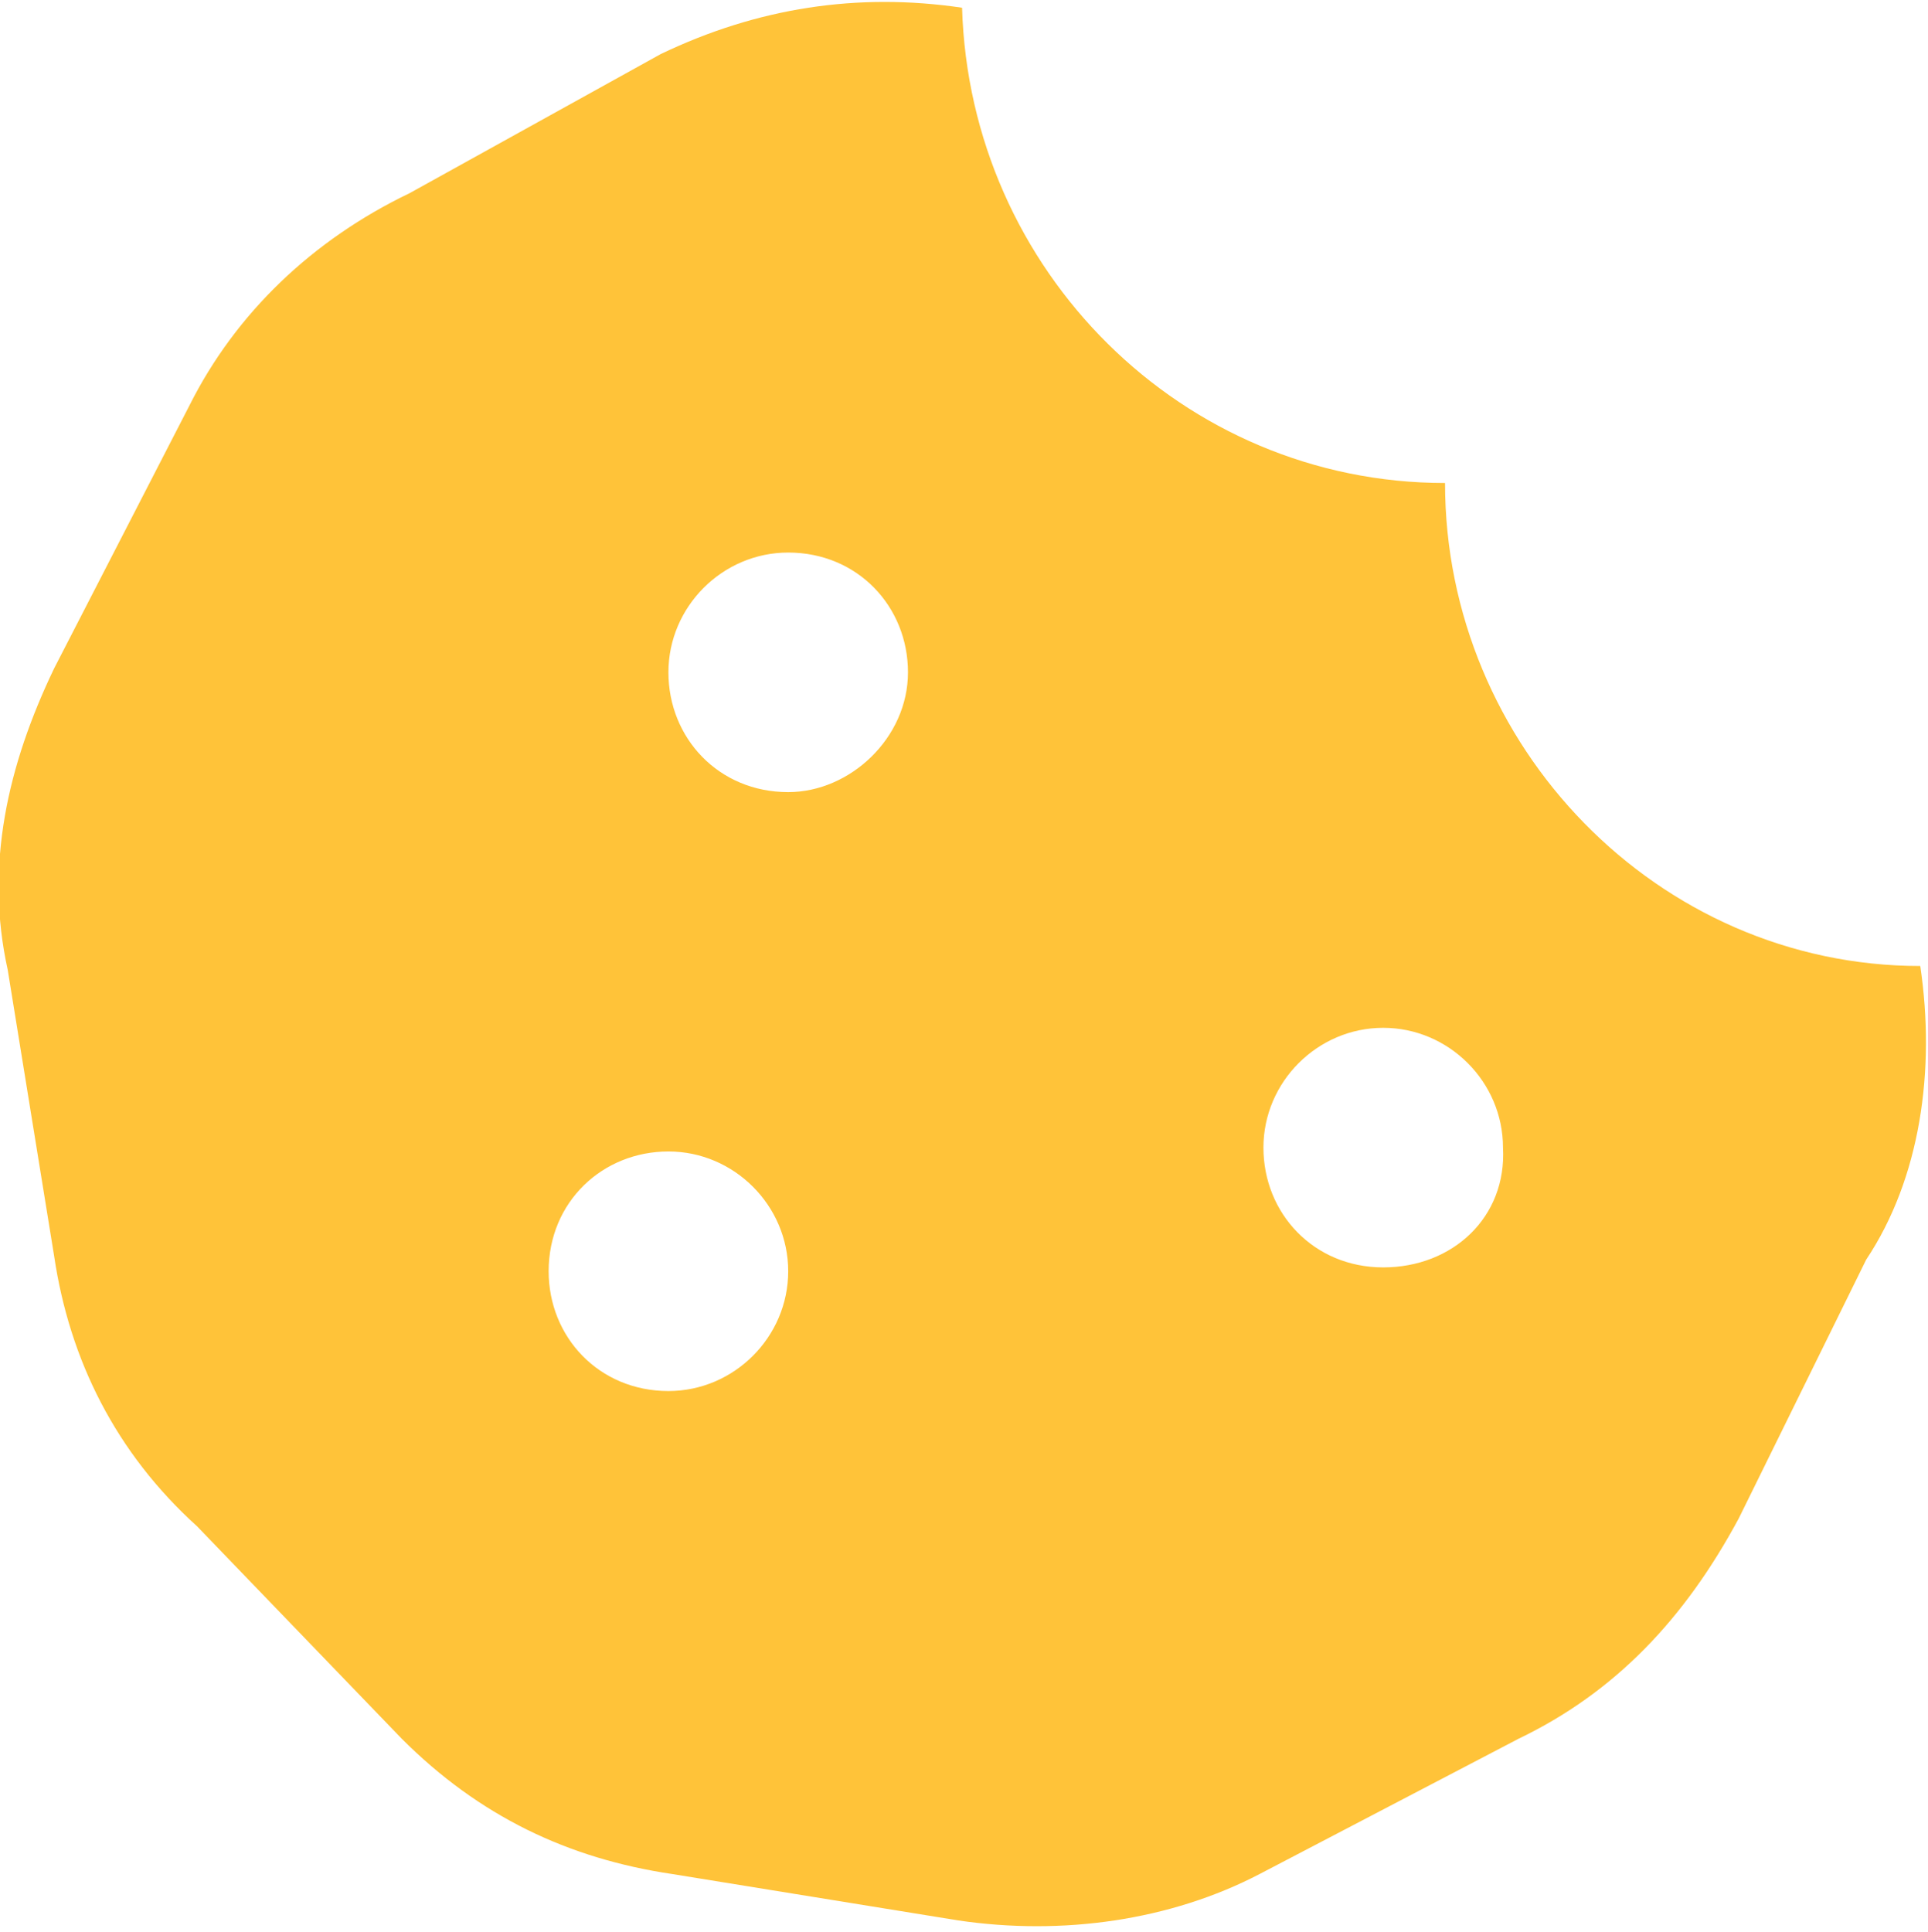 <?xml version="1.0" encoding="utf-8"?>
<!-- Generator: Adobe Illustrator 25.4.1, SVG Export Plug-In . SVG Version: 6.00 Build 0)  -->
<svg version="1.1" id="Ebene_1" xmlns="http://www.w3.org/2000/svg" xmlns:xlink="http://www.w3.org/1999/xlink" x="0px" y="0px"
	 viewBox="0 0 49.9 50" style="enable-background:new 0 0 49.9 50;" xml:space="preserve">
<style type="text/css">
	.st0{fill:#FFC339;}
</style>
<path class="st0" d="M35.8,32.8c-1.8,0-3.1-1.4-3.1-3.1s1.4-3.1,3.1-3.1s3.1,1.4,3.1,3.1C39,31.5,37.6,32.8,35.8,32.8z M20.4,20.5
	c-1.8,0-3.1-1.4-3.1-3.1s1.4-3.1,3.1-3.1c1.8,0,3.1,1.4,3.1,3.1S22,20.5,20.4,20.5z M17.3,36c-1.8,0-3.1-1.4-3.1-3.1
	c0-1.8,1.4-3.1,3.1-3.1s3.1,1.4,3.1,3.1C20.4,34.6,19,36,17.3,36z M49.7,25c-6.8,0-12.3-5.7-12.3-12.5c-6.8,0-12.3-5.5-12.5-12.3
	c-2.7-0.4-5.3,0-7.8,1.2L10.6,5c-2.5,1.2-4.5,3.1-5.7,5.5l-3.5,6.8c-1.2,2.5-1.8,5.1-1.2,7.8l1.2,7.4c0.4,2.7,1.6,5.1,3.7,7l5.3,5.5
	c2,2,4.3,3.1,7,3.5l7.4,1.2c2.7,0.4,5.5,0,7.8-1.2l6.7-3.5c2.5-1.2,4.3-3.1,5.7-5.7l3.3-6.7C49.7,30.5,50.1,27.7,49.7,25L49.7,25z"
	/>
</svg>
